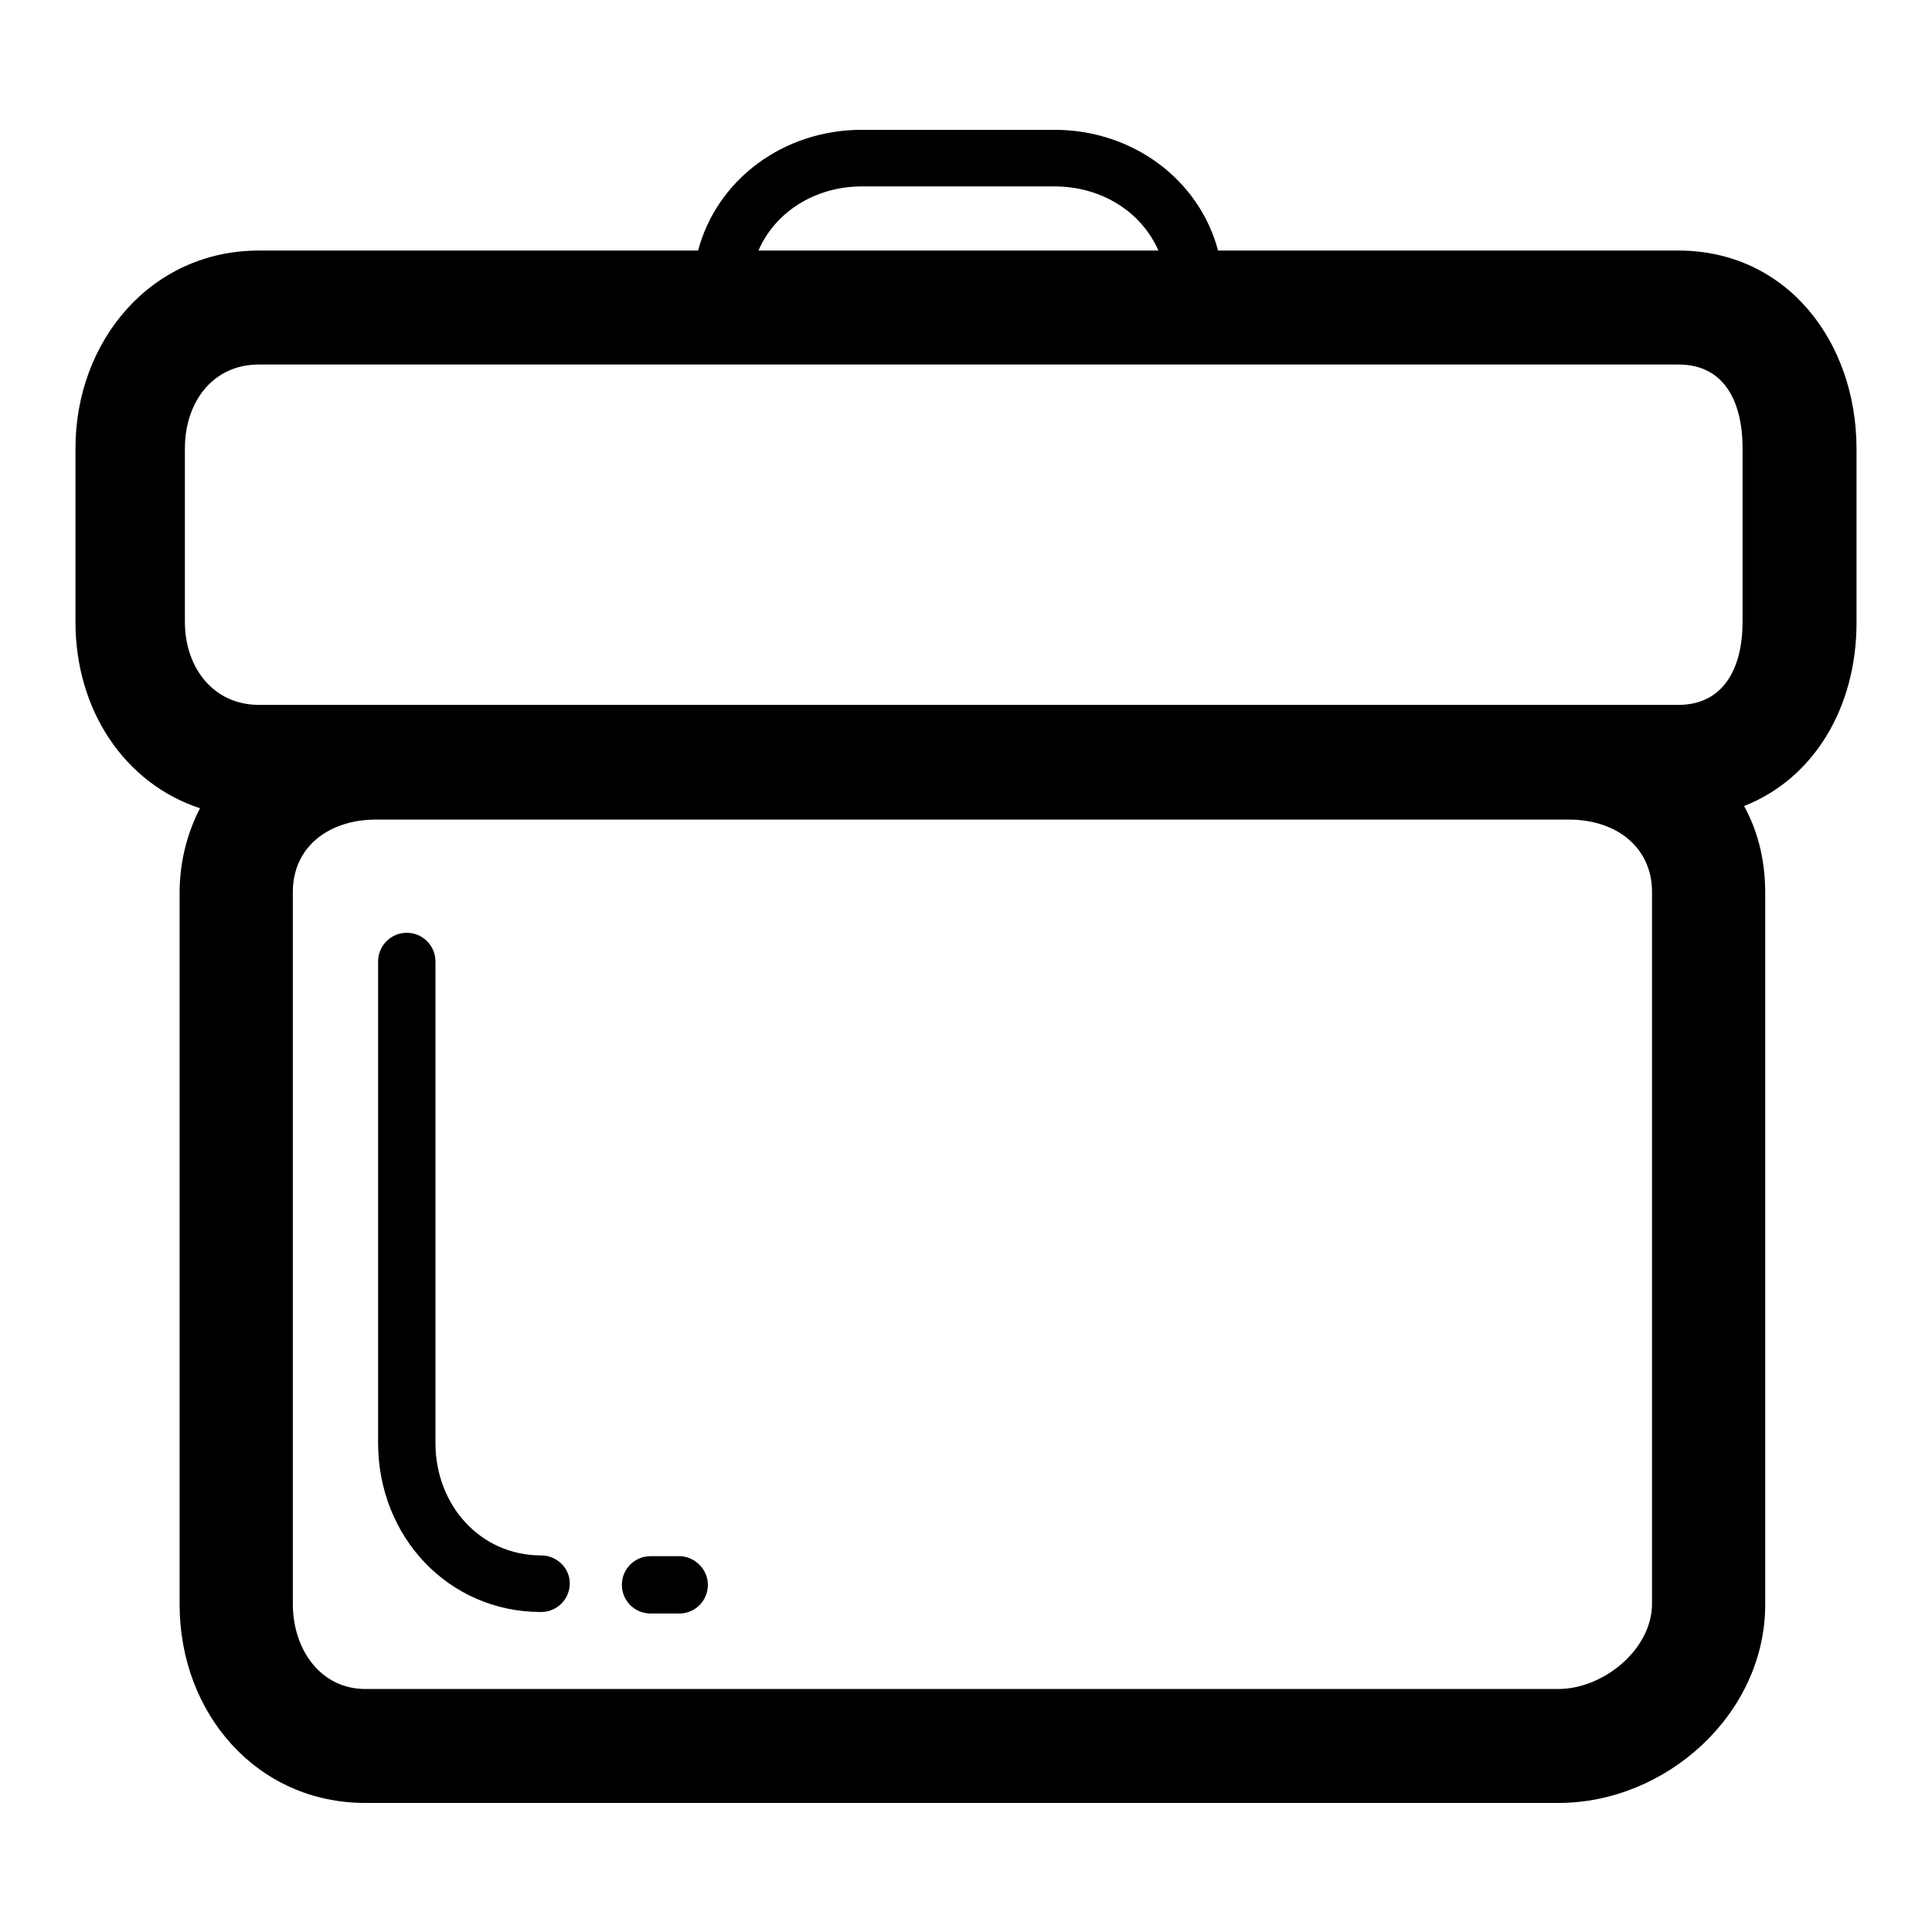 <?xml version="1.0" encoding="utf-8"?>
<!-- Svg Vector Icons : http://www.onlinewebfonts.com/icon -->
<!DOCTYPE svg PUBLIC "-//W3C//DTD SVG 1.1//EN" "http://www.w3.org/Graphics/SVG/1.1/DTD/svg11.dtd">
<svg version="1.1" xmlns="http://www.w3.org/2000/svg" xmlns:xlink="http://www.w3.org/1999/xlink" x="0px" y="0px" viewBox="0 0 256 256" enable-background="new 0 0 256 256" xml:space="preserve">
<g><g><path fill="#000000" d="M71.7,206.1c-8.1,0-14-6.7-14-14.9v-63.8c0-2.1-1.7-3.8-3.8-3.8s-3.8,1.7-3.8,3.8v63.8c0,12.4,9.3,22.4,21.6,22.4c2.1,0,3.8-1.7,3.8-3.8S73.7,206.1,71.7,206.1z"/><path fill="#000000" d="M90,206.2h-3.8c-2.1,0-3.8,1.7-3.8,3.8s1.7,3.8,3.8,3.8H90c2.1,0,3.8-1.7,3.8-3.8S92,206.2,90,206.2z"/><path fill="#000000" d="M222.4,33.2h-61c-2.5-9.4-11.3-16-21.7-16h-3h-19.5h-3c-10.4,0-19.2,6.6-21.7,16H34.3C20,33.2,10,45.2,10,59.4v23c0,11.7,6.5,21.4,16.5,24.7c-1.7,3.3-2.7,7.1-2.7,11.2v94.3c0,14.5,10.3,26.3,24.6,26.3h158.1c14.3,0,27.4-11.8,27.4-26.3v-22.5l0,0v-71.8c0-4.6-1.1-8.4-2.8-11.5c9.2-3.6,14.9-13,14.9-24.3v-15v-8C246,45.2,236.7,33.2,222.4,33.2z M114.2,24.7h3h19.5h3c6.2,0,11.5,3.3,13.8,8.5h-53C102.7,28.1,108,24.7,114.2,24.7z M24.5,59.4c0-6,3.6-11.1,9.8-11.1h188.1c6.2,0,8.5,5.1,8.5,11.1v8v15c0,6.1-2.5,11-8.5,11H34.3c-6,0-9.8-4.9-9.8-11V59.4z M218.9,212.5c0,6.1-6.5,11.3-12.4,11.3H48.4c-5.9,0-9.6-5.2-9.6-11.3v-94.3c0-6,4.8-9.6,11-9.6h158.1c6.2,0,11,3.6,11,9.6v60.5c0,0,0,0,0,0V212.5z"/></g></g>
</svg>
